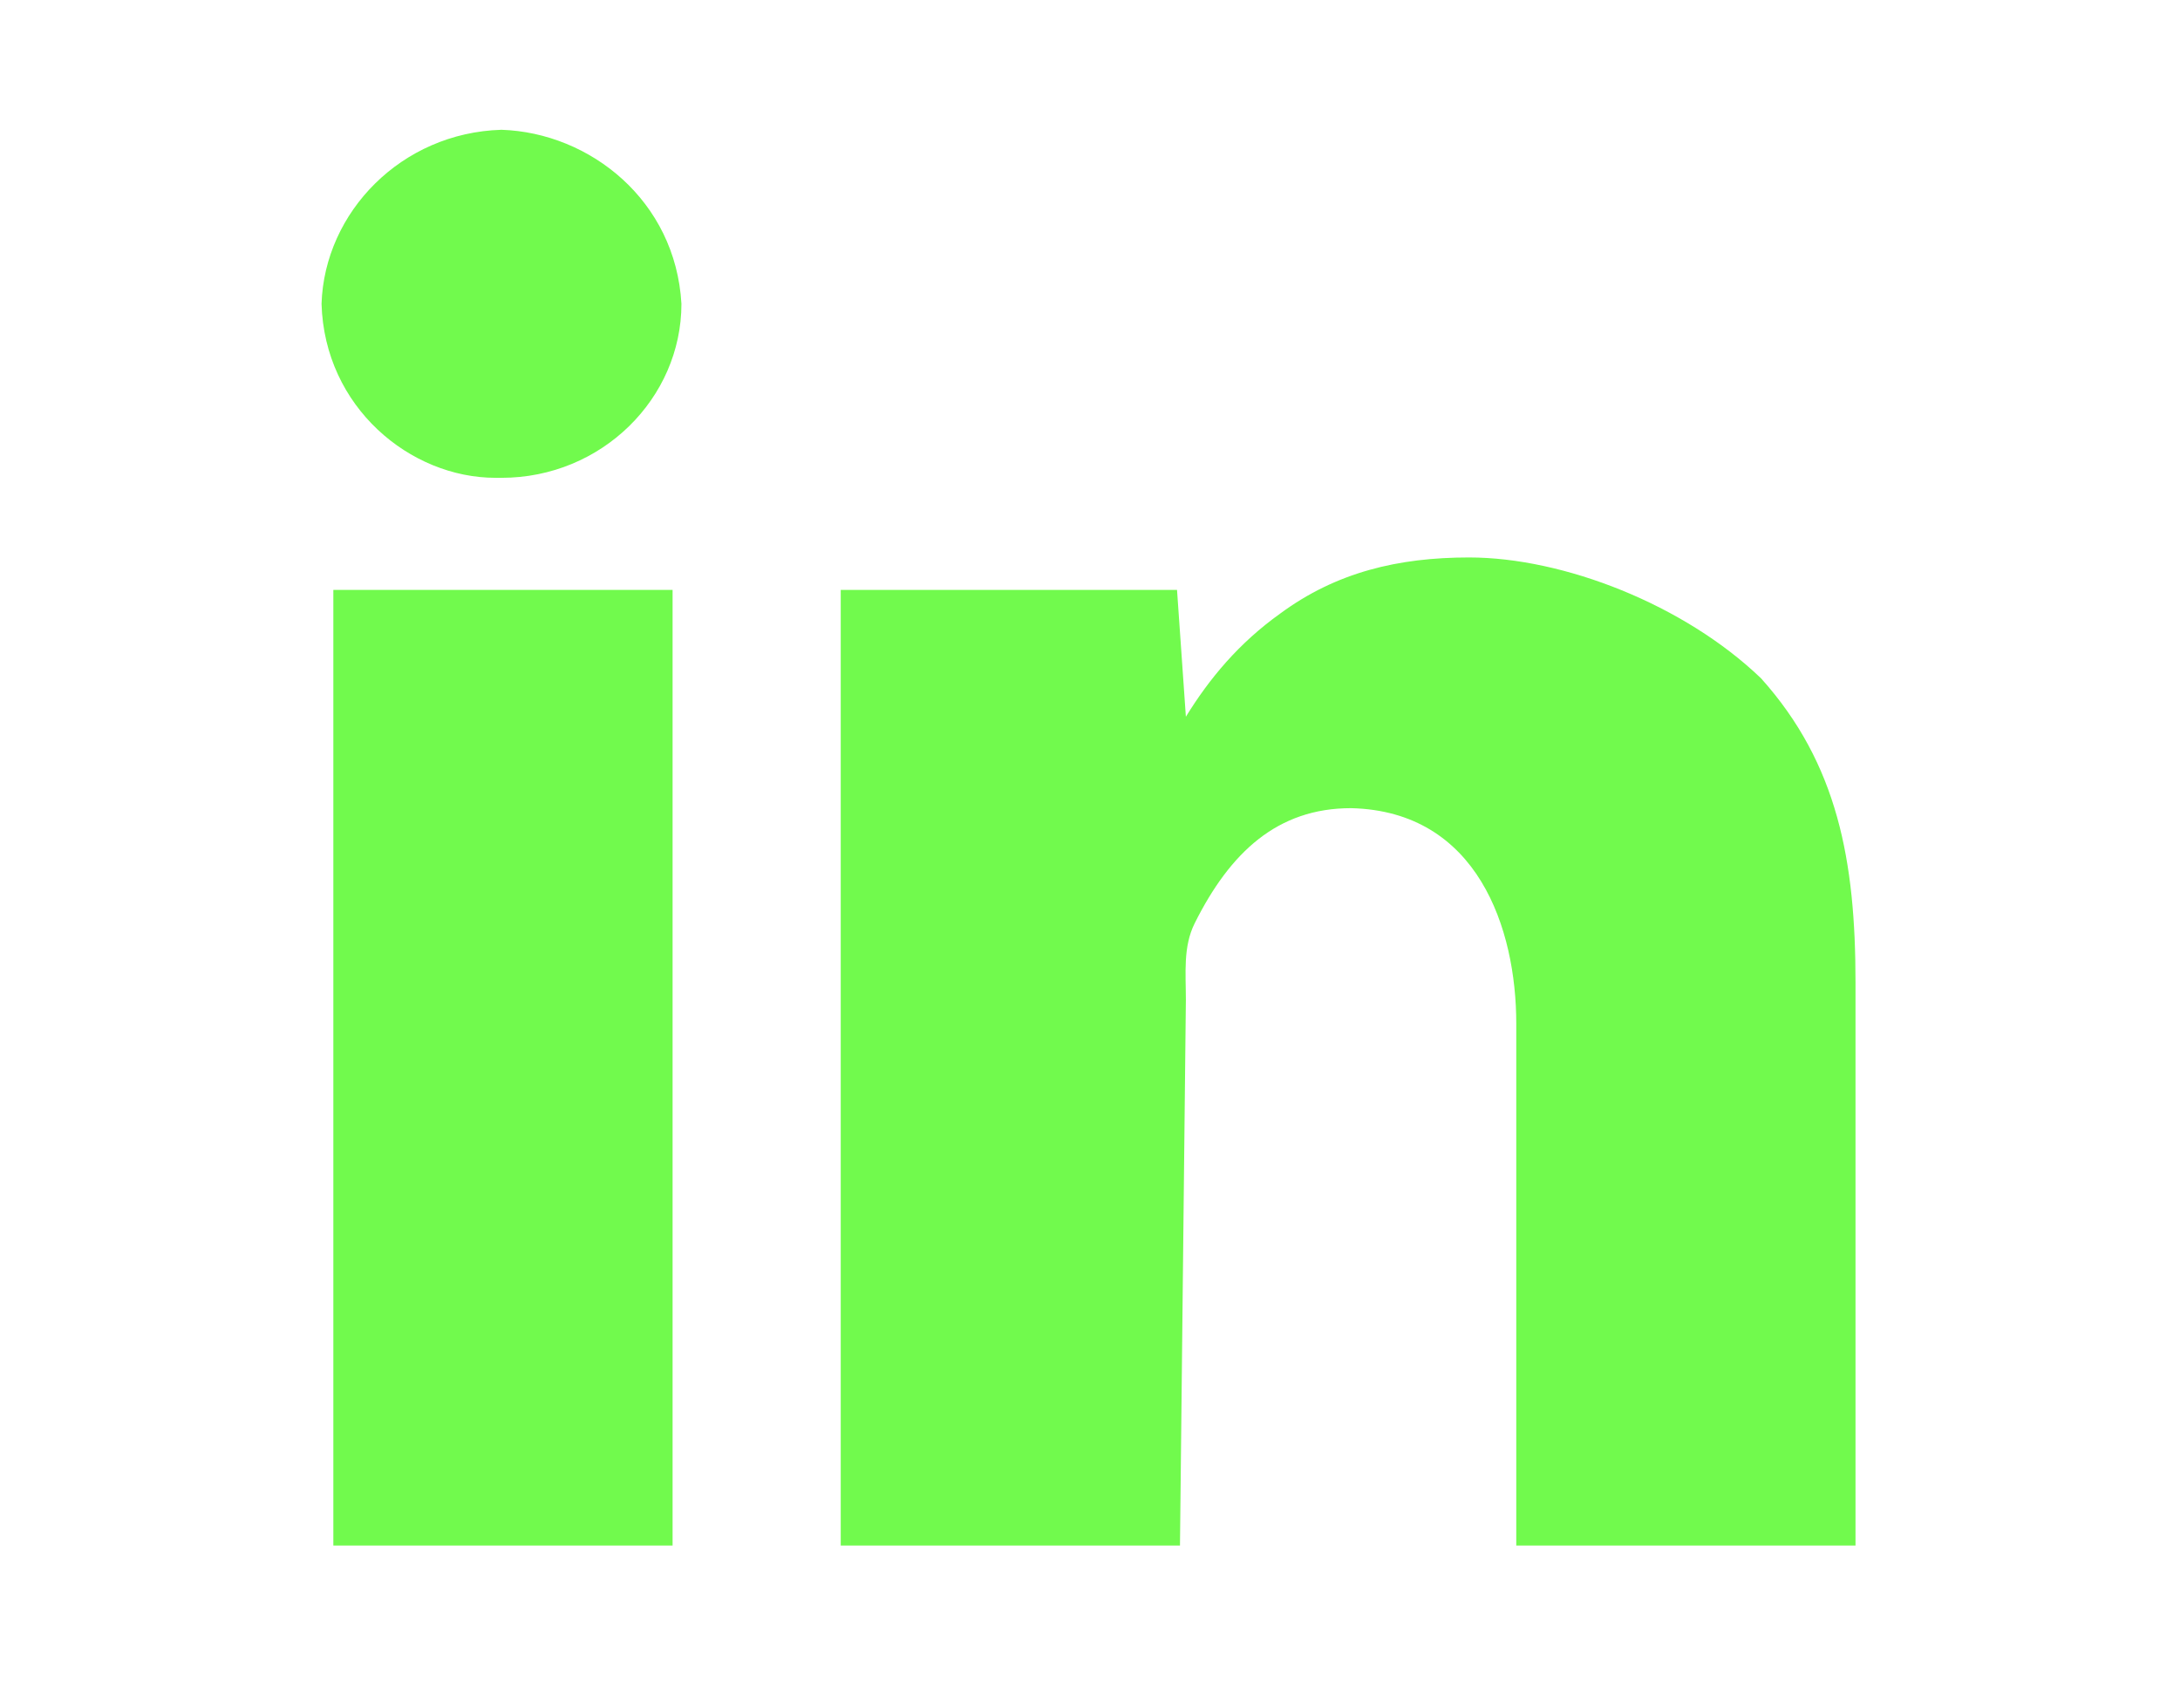 <?xml version="1.0" encoding="utf-8"?>
<!-- Generator: Adobe Illustrator 26.2.1, SVG Export Plug-In . SVG Version: 6.00 Build 0)  -->
<svg version="1.1" id="Layer_1" xmlns="http://www.w3.org/2000/svg" xmlns:xlink="http://www.w3.org/1999/xlink" x="0px" y="0px"
	 width="73.9px" height="57.9px" viewBox="0 0 73.9 57.9" style="enable-background:new 0 0 73.9 57.9;" xml:space="preserve">
<style type="text/css">
	.st0{fill:#71FA4D;}
</style>
<g>
	<path class="st0" d="M17,4.4c-3.4,0.1-6,2.8-6.1,5.9c0.1,3.5,3,5.9,5.9,5.9H17c3.4,0,6.1-2.7,6.1-5.9C22.9,6.8,20,4.5,17,4.4z"/>
	<path class="st0" d="M49.8,18.9c-2.4,0-4.5,0.5-6.4,1.9c-1.4,1-2.4,2.2-3.2,3.5L39.9,20H28.5v32.4h11.5l0.2-18.5
		c0-0.9-0.1-1.8,0.3-2.6c1.2-2.4,2.8-3.9,5.3-3.9c4.3,0.1,5.6,4.1,5.6,7.3v17.7h11.5V33.3c0-4.1-0.6-7.4-3.2-10.3
		C57.1,20.5,53,18.9,49.8,18.9z"/>
	<rect x="11.3" y="20" class="st0" width="11.5" height="32.4"/>
</g>
</svg>
